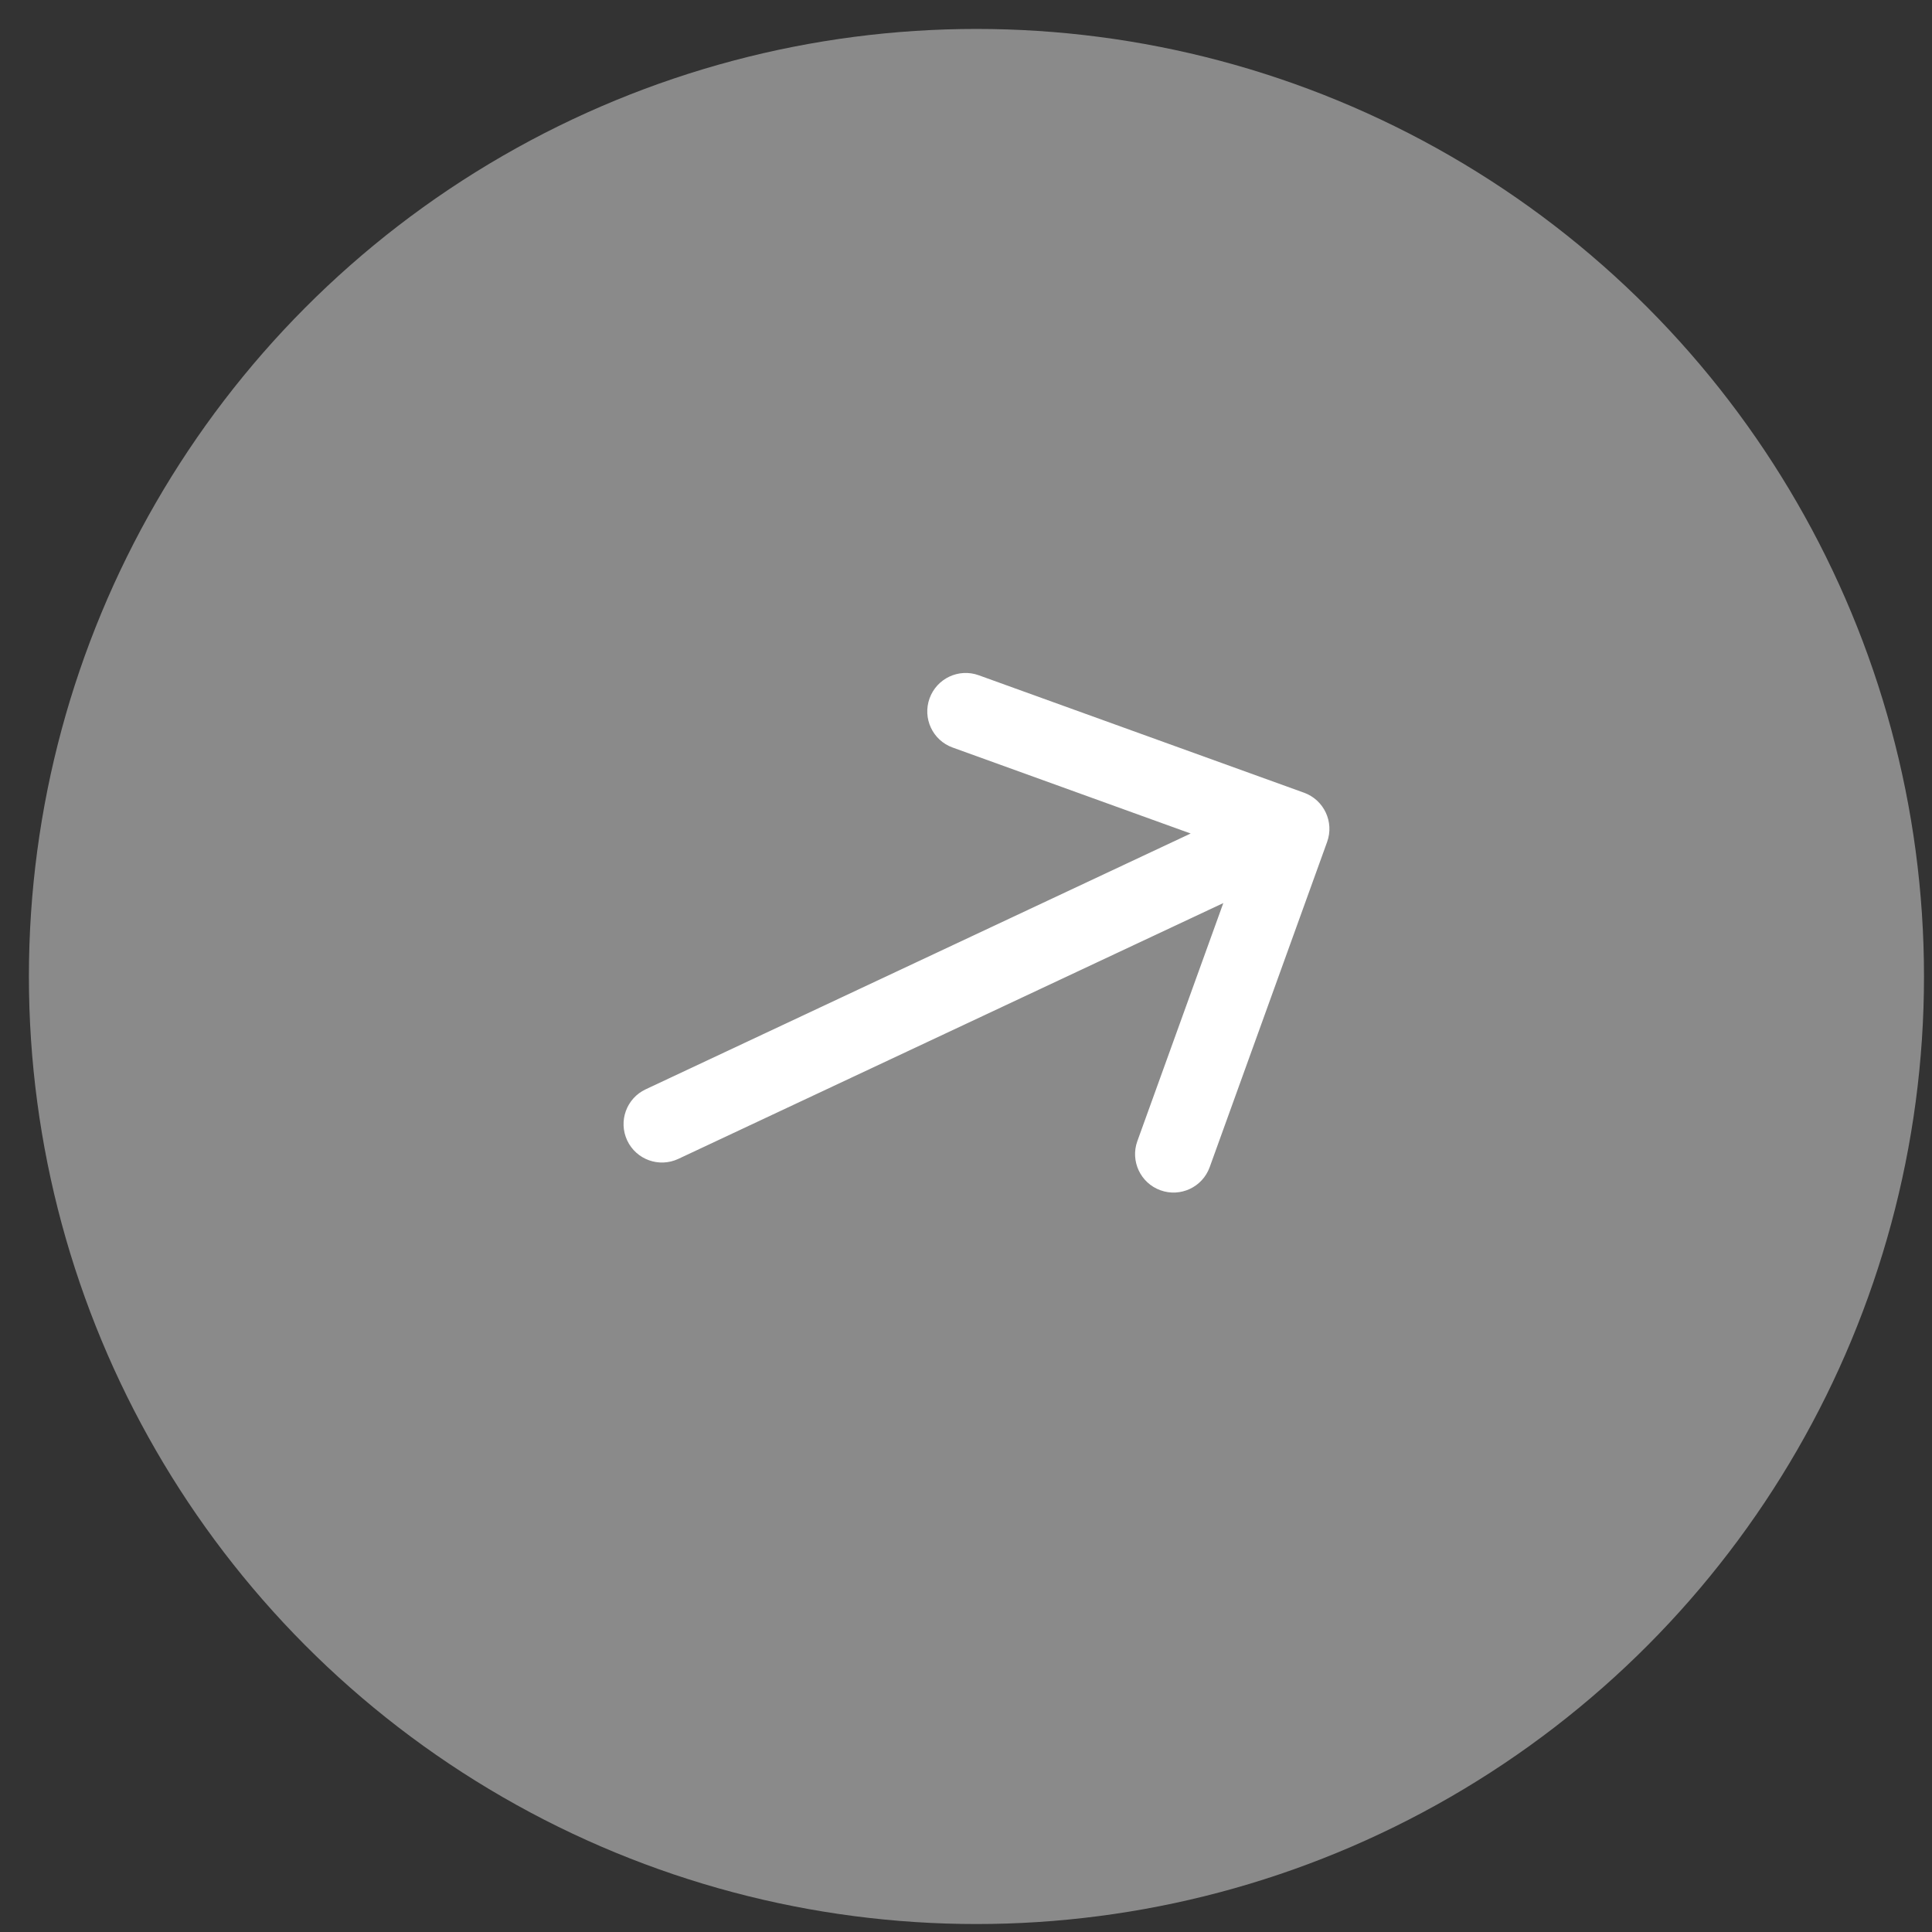 <?xml version="1.0" encoding="UTF-8"?> <svg xmlns="http://www.w3.org/2000/svg" width="49" height="49" viewBox="0 0 49 49" fill="none"><rect x="0" y="0" width="49" height="49" fill="#333333" stroke="none"/> <circle cx="24.765" cy="24.766" r="24.032" fill="#8A8A8A"></circle> <path d="M16.375 27.628C15.888 27.856 15.679 28.437 15.907 28.924C16.136 29.411 16.716 29.621 17.204 29.392L16.375 27.628ZM33.659 21.353C33.842 20.847 33.579 20.288 33.073 20.105L24.823 17.126C24.317 16.943 23.759 17.206 23.576 17.712C23.393 18.218 23.655 18.777 24.161 18.959L31.494 21.608L28.846 28.941C28.663 29.447 28.926 30.006 29.432 30.188C29.938 30.371 30.497 30.109 30.68 29.603L33.659 21.353ZM17.204 29.392L33.156 21.904L32.328 20.14L16.375 27.628L17.204 29.392Z" fill="white"></path> </svg> 